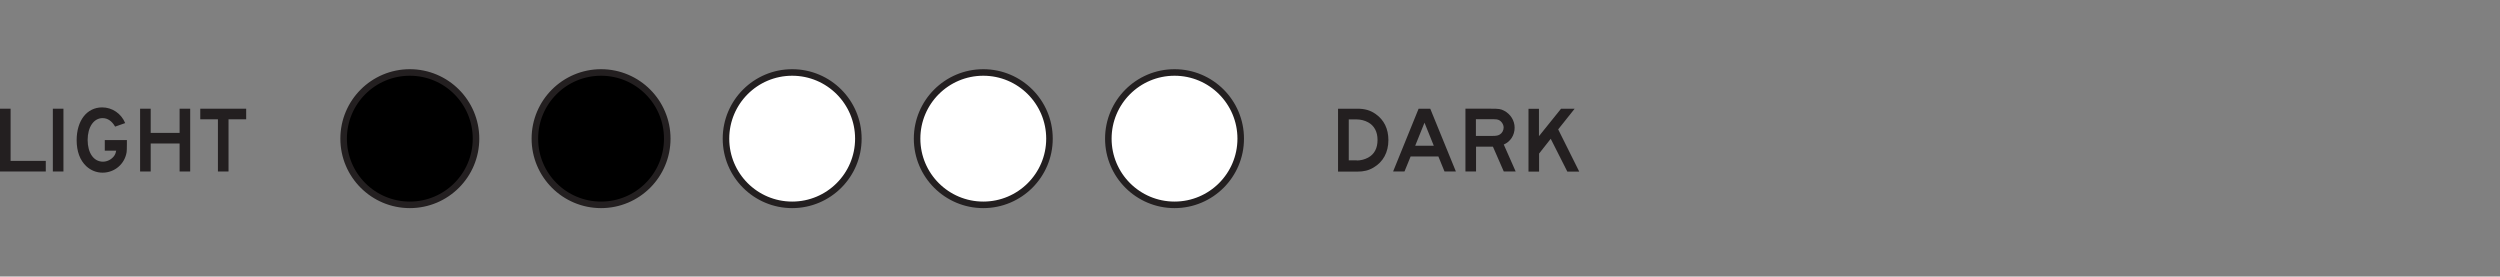 <svg viewBox="0 0 191.12 21.14" xmlns="http://www.w3.org/2000/svg" id="Layer_2"><rect x="0" y="0" width="191.12" height="21.14" fill="#808080" stroke="none"/><defs><style>.cls-1{fill:none;}.cls-2{fill:#231f20;}.cls-3{fill:#fff;}.cls-3,.cls-4{stroke:#231f20;stroke-miterlimit:10;stroke-width:.5px;}</style></defs><g id="Layer_1-2"><circle r="5.06" cy="10.6" cx="31.33" class="cls-4"></circle><circle r="5.06" cy="10.6" cx="45.95" class="cls-4"></circle><circle r="5.06" cy="10.6" cx="89.79" class="cls-3"></circle><circle r="5.06" cy="10.6" cx="75.17" class="cls-3"></circle><circle r="5.06" cy="10.6" cx="60.56" class="cls-3"></circle><path d="M.81,8.31v3.99h2.69v.81H0v-4.8h.81Z" class="cls-2"></path><path d="M4.85,8.31v4.8h-.81v-4.8h.81Z" class="cls-2"></path><path d="M9.7,10.72v.32q0,.45-.02.59c-.14.9-.91,1.57-1.84,1.57-.46,0-.89-.17-1.24-.49-.49-.46-.74-1.14-.74-1.99,0-1.5.78-2.51,1.95-2.51.77,0,1.46.47,1.76,1.2l-.77.27c-.25-.43-.57-.65-.96-.65-.67,0-1.14.68-1.14,1.67s.46,1.66,1.17,1.66c.32,0,.64-.16.84-.42.09-.12.13-.21.17-.42h-.87v-.81h1.7Z" class="cls-2"></path><path d="M11.52,8.31v1.85h2.21v-1.85h.81v4.8h-.81v-2.14h-2.21v2.14h-.81v-4.8h.81Z" class="cls-2"></path><path d="M18.82,8.31v.81h-1.35v3.99h-.81v-3.99h-1.35v-.81h3.51Z" class="cls-2"></path><path d="M102.3,8.31h1.46c.58,0,1,.12,1.41.41.64.45.97,1.13.97,1.99,0,.93-.4,1.67-1.14,2.1-.37.22-.74.31-1.25.31h-1.46v-4.8ZM103.72,12.27c.3,0,.61-.08.87-.22.48-.26.72-.72.72-1.35s-.25-1.09-.72-1.35c-.26-.14-.57-.22-.87-.22h-.61v3.13h.61Z" class="cls-2"></path><path d="M109.34,8.31l1.96,4.8h-.87l-.47-1.15h-2.12l-.47,1.15h-.87l1.95-4.8h.89ZM109.61,11.14l-.71-1.76-.71,1.76h1.42Z" class="cls-2"></path><path d="M114,8.31c.6,0,.72.02.98.15.5.26.81.76.81,1.3,0,.58-.32,1.07-.83,1.29l.91,2.06h-.91l-.83-1.9h-1.29v1.9h-.81v-4.8h1.97ZM114.11,10.39c.29,0,.42-.03.55-.11.18-.11.29-.32.29-.53,0-.24-.17-.49-.38-.58-.1-.04-.22-.06-.45-.06h-1.29v1.28h1.28Z" class="cls-2"></path><path d="M117.65,8.31v2.1l1.69-2.1h1.04l-1.26,1.58,1.61,3.23h-.91l-1.27-2.51-.89,1.13v1.38h-.81v-4.8h.81Z" class="cls-2"></path><rect height="21.14" width="191.12" class="cls-1"></rect></g></svg>